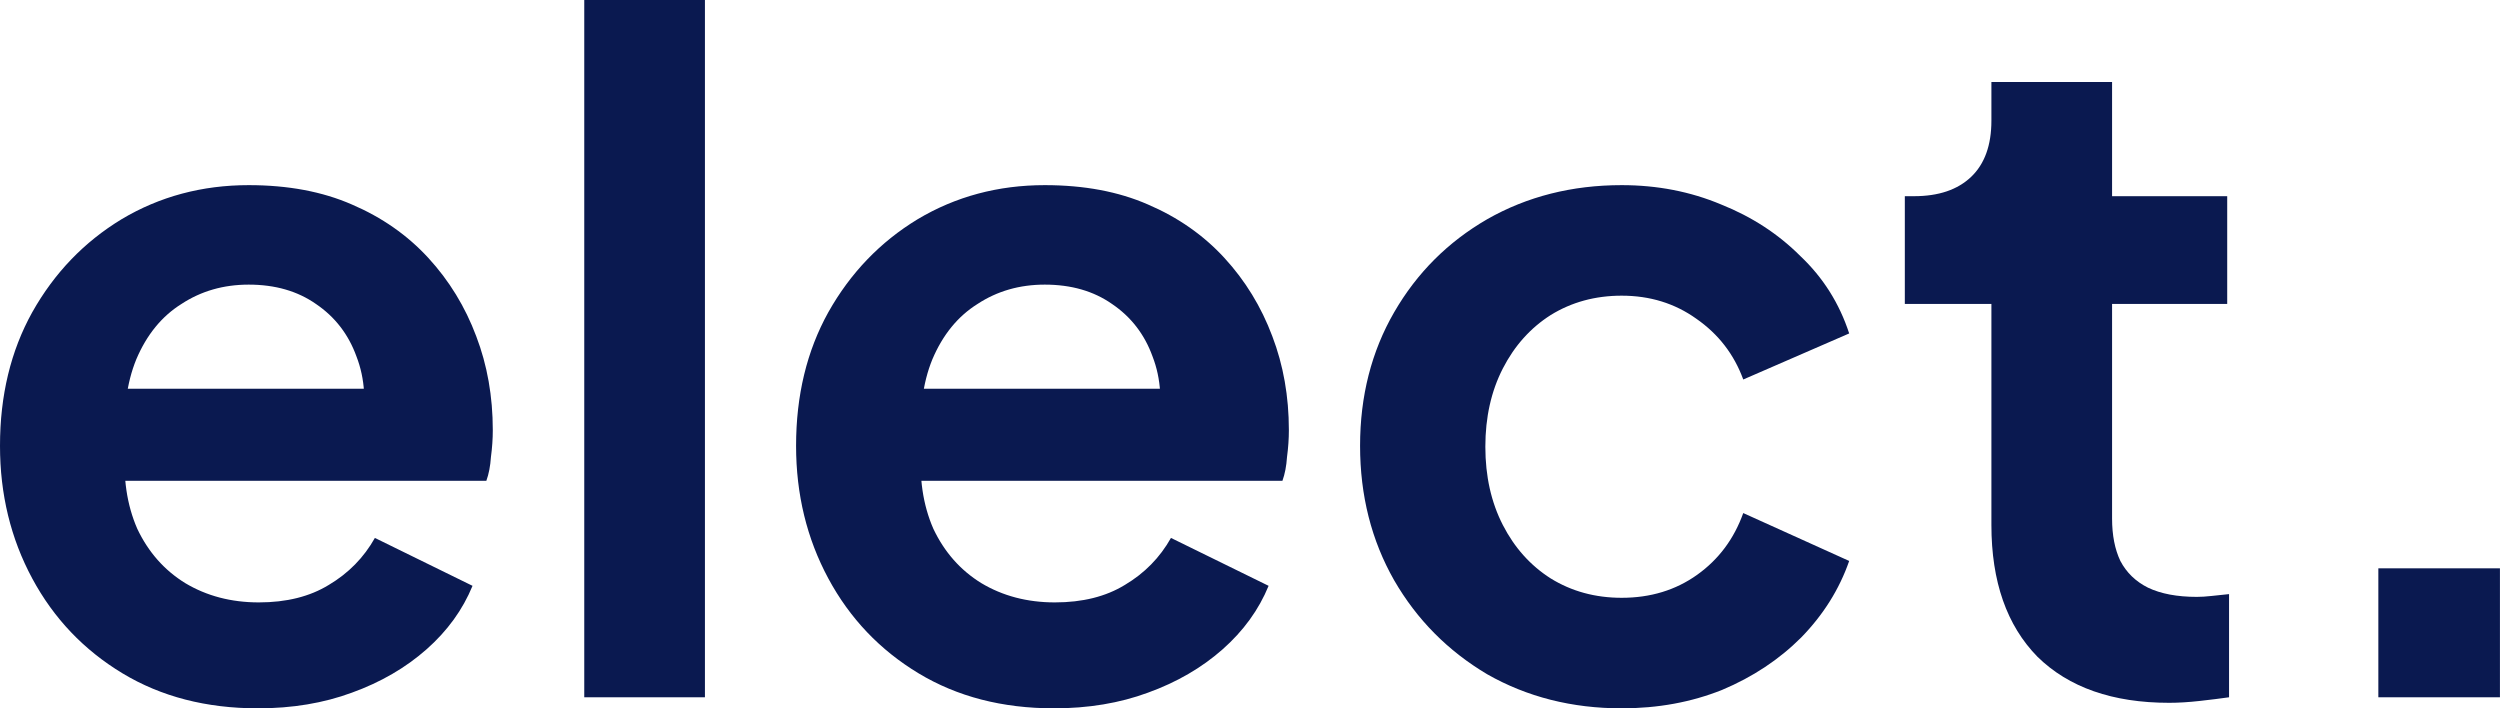 <?xml version="1.0" encoding="UTF-8"?>
<svg xmlns="http://www.w3.org/2000/svg" width="480" height="136" viewBox="0 0 480 136" fill="none">
  <path d="M456.643 133.878V109.118H479.987V133.878H456.643Z" fill="#0A1950"></path>
  <path d="M416.482 134.939C405.635 134.939 397.205 131.991 391.192 126.096C385.297 120.083 382.35 111.653 382.35 100.806V58.361H365.726V37.669H367.494C372.21 37.669 375.865 36.432 378.459 33.956C381.053 31.48 382.35 27.884 382.35 23.168V15.74H405.518V37.669H427.624V58.361H405.518V99.568C405.518 102.751 406.048 105.463 407.109 107.703C408.288 109.943 410.057 111.653 412.415 112.832C414.891 114.011 418.015 114.601 421.788 114.601C422.613 114.601 423.557 114.542 424.618 114.424C425.797 114.306 426.917 114.188 427.978 114.07V133.878C426.327 134.113 424.441 134.349 422.319 134.585C420.196 134.821 418.251 134.939 416.482 134.939Z" fill="#0A1950"></path>
  <path d="M311.361 136C301.811 136 293.204 133.819 285.54 129.456C277.995 124.976 272.04 118.963 267.678 111.417C263.316 103.754 261.135 95.147 261.135 85.597C261.135 76.047 263.316 67.499 267.678 59.953C272.04 52.407 277.995 46.453 285.54 42.091C293.204 37.728 301.811 35.547 311.361 35.547C318.199 35.547 324.566 36.785 330.461 39.261C336.356 41.619 341.426 44.92 345.67 49.165C350.033 53.291 353.157 58.243 355.043 64.021L334.705 72.863C332.937 68.029 329.93 64.138 325.686 61.191C321.559 58.243 316.784 56.77 311.361 56.77C306.291 56.77 301.752 58.008 297.743 60.483C293.852 62.959 290.787 66.379 288.547 70.741C286.307 75.103 285.187 80.114 285.187 85.773C285.187 91.433 286.307 96.444 288.547 100.806C290.787 105.168 293.852 108.588 297.743 111.063C301.752 113.539 306.291 114.777 311.361 114.777C316.902 114.777 321.736 113.304 325.863 110.356C329.989 107.409 332.937 103.459 334.705 98.507L355.043 107.703C353.157 113.127 350.092 118.02 345.847 122.382C341.603 126.627 336.533 129.987 330.638 132.463C324.743 134.821 318.317 136 311.361 136Z" fill="#0A1950"></path>
  <path d="M202.366 136C192.462 136 183.796 133.76 176.368 129.279C168.94 124.799 163.163 118.727 159.037 111.063C154.91 103.4 152.847 94.911 152.847 85.597C152.847 75.929 154.91 67.381 159.037 59.953C163.281 52.407 168.999 46.453 176.191 42.091C183.501 37.728 191.636 35.547 200.597 35.547C208.143 35.547 214.745 36.785 220.405 39.261C226.182 41.737 231.075 45.156 235.083 49.519C239.092 53.881 242.157 58.892 244.28 64.551C246.402 70.093 247.463 76.106 247.463 82.59C247.463 84.241 247.345 85.95 247.109 87.719C246.991 89.487 246.697 91.02 246.225 92.317H171.947V74.632H233.138L222.173 82.944C223.234 77.52 222.939 72.686 221.289 68.442C219.756 64.197 217.162 60.837 213.507 58.361C209.97 55.885 205.667 54.647 200.597 54.647C195.763 54.647 191.46 55.885 187.687 58.361C183.914 60.719 181.025 64.256 179.021 68.972C177.134 73.571 176.427 79.171 176.899 85.773C176.427 91.669 177.193 96.915 179.198 101.513C181.32 105.994 184.385 109.472 188.394 111.948C192.521 114.424 197.237 115.662 202.542 115.662C207.848 115.662 212.328 114.542 215.983 112.301C219.756 110.061 222.704 107.055 224.826 103.282L243.572 112.478C241.686 117.077 238.738 121.144 234.73 124.681C230.721 128.218 225.946 130.989 220.405 132.993C214.981 134.998 208.968 136 202.366 136Z" fill="#0A1950"></path>
  <path d="M112.178 133.878V0H135.346V133.878H112.178Z" fill="#0A1950"></path>
  <path d="M49.519 136C39.615 136 30.949 133.76 23.521 129.279C16.094 124.799 10.316 118.727 6.19 111.063C2.063 103.4 0 94.911 0 85.597C0 75.929 2.063 67.381 6.19 59.953C10.434 52.407 16.153 46.453 23.345 42.091C30.654 37.728 38.79 35.547 47.75 35.547C55.296 35.547 61.899 36.785 67.558 39.261C73.335 41.737 78.228 45.156 82.237 49.519C86.245 53.881 89.311 58.892 91.433 64.551C93.555 70.093 94.616 76.106 94.616 82.59C94.616 84.241 94.499 85.95 94.263 87.719C94.145 89.487 93.85 91.02 93.378 92.317H19.1V74.632H80.291L69.326 82.944C70.388 77.52 70.093 72.686 68.442 68.442C66.909 64.197 64.316 60.837 60.661 58.361C57.123 55.885 52.82 54.647 47.75 54.647C42.916 54.647 38.613 55.885 34.84 58.361C31.067 60.719 28.179 64.256 26.174 68.972C24.288 73.571 23.58 79.171 24.052 85.773C23.58 91.669 24.347 96.915 26.351 101.513C28.473 105.994 31.539 109.472 35.547 111.948C39.674 114.424 44.39 115.662 49.696 115.662C55.001 115.662 59.482 114.542 63.136 112.301C66.909 110.061 69.857 107.055 71.979 103.282L90.726 112.478C88.839 117.077 85.892 121.144 81.883 124.681C77.874 128.218 73.099 130.989 67.558 132.993C62.134 134.998 56.121 136 49.519 136Z" fill="#0A1950"></path>
</svg>

